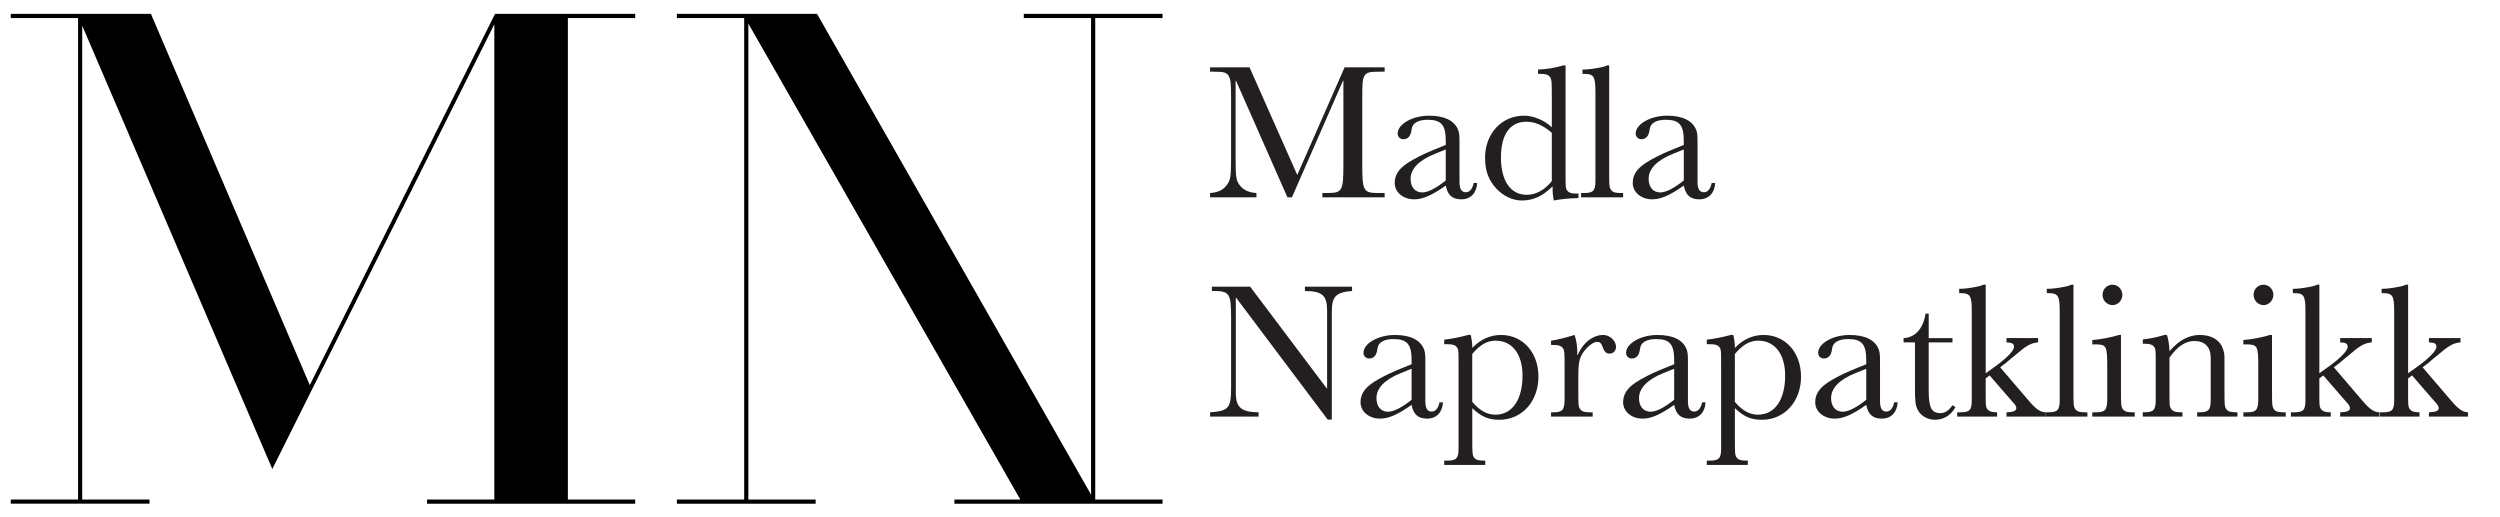 <?xml version="1.0" encoding="utf-8"?>
<!-- Generator: Adobe Illustrator 15.0.0, SVG Export Plug-In . SVG Version: 6.00 Build 0)  -->
<!DOCTYPE svg PUBLIC "-//W3C//DTD SVG 1.1//EN" "http://www.w3.org/Graphics/SVG/1.1/DTD/svg11.dtd">
<svg version="1.1" id="Layer_1" xmlns="http://www.w3.org/2000/svg" xmlns:xlink="http://www.w3.org/1999/xlink" x="0px" y="0px"
	 width="207.012px" height="42.826px" viewBox="0 0 207.012 42.826" enable-background="new 0 0 207.012 42.826"
	 xml:space="preserve">
<path d="M47.022,1.494v39.87h5.573v0.345H35.36v-0.345h5.572V2.011c-18.383,36.825,0,0-18.383,36.825L6.808,2.126v39.236h5.572
	v0.346H0.891v-0.346h5.573V1.494H0.891V1.149c11.605,0,0,0,11.605,0l13.155,30.737L40.99,1.149c4.021,0,7.583,0,11.604,0v0.345
	H47.022z"/>
<path d="M96.264,41.364v0.345H79.03v-0.345h5.457l-22.52-39.41v39.41h5.572v0.345H56.05v-0.345h5.572V1.494H56.05V1.149
	c11.604,0,0,0,11.604,0l22.692,39.812V1.494h-5.572V1.149h11.489v0.345h-5.572v39.87H96.264z"/>
<g>
	<path fill="#231F20" d="M111.339,5.578h3.316v0.357h-0.407c-0.894,0-1.089,0.065-1.269,0.357c-0.162,0.31-0.178,0.537-0.178,1.969
		v5.282c0,2.293,0.081,2.439,1.365,2.439h0.488v0.357h-5.154v-0.357h0.373c1.285,0,1.367-0.146,1.367-2.439v-6.86h-0.033
		l-4.229,9.657h-0.372l-4.26-9.657h-0.032v6.308c0,1.772,0.032,1.984,0.405,2.424c0.309,0.357,0.716,0.52,1.318,0.568v0.357h-3.837
		v-0.357c0.634-0.049,1.041-0.227,1.35-0.617c0.341-0.44,0.389-0.683,0.389-2.423V8.262c0-1.432-0.033-1.675-0.195-1.969
		c-0.179-0.292-0.374-0.357-1.252-0.357h-0.292V5.578h3.269l3.951,8.91L111.339,5.578z"/>
	<path fill="#231F20" d="M122.318,15.154c-0.049,0.829-0.538,1.351-1.318,1.351c-0.748,0-1.138-0.358-1.283-1.139
		c-1.154,0.813-1.904,1.139-2.619,1.139c-0.91,0-1.609-0.586-1.609-1.351c0-0.666,0.326-1.171,1.09-1.674
		c0.504-0.325,1.17-0.667,1.902-0.976L119.716,12v-0.325c0-1.316-0.359-1.757-1.496-1.757c-0.764,0-1.235,0.262-1.316,0.717
		l-0.033,0.179c-0.066,0.472-0.309,0.715-0.667,0.715c-0.261,0-0.472-0.194-0.472-0.471c0-0.779,1.221-1.479,2.602-1.479
		c1.301,0,2.13,0.423,2.422,1.219c0.082,0.244,0.098,0.407,0.098,1.058v2.634v0.568c0,0.586,0.163,0.862,0.521,0.862
		c0.324,0,0.553-0.276,0.649-0.765H122.318z M118.837,12.731c-1.35,0.538-2.033,1.252-2.033,2.082c0,0.683,0.375,1.121,0.961,1.121
		c0.471,0,1.138-0.34,1.951-0.991v-2.568L118.837,12.731z"/>
	<path fill="#231F20" d="M128.497,7.984c0-1.283-0.018-1.365-0.113-1.545c-0.131-0.243-0.358-0.323-0.862-0.323h-0.163V5.757
		c0.635-0.016,1.366-0.13,2.098-0.341h0.18v8.747c0,1.301,0,1.382,0.097,1.561c0.146,0.228,0.357,0.31,0.861,0.31h0.114v0.356
		l-0.114,0.017c-0.553,0-1.495,0.099-1.935,0.195c-0.064-0.311-0.098-0.602-0.098-1.007v-0.163c-0.828,0.813-1.609,1.17-2.535,1.17
		c-0.766,0-1.496-0.342-2.1-0.959c-0.665-0.699-0.957-1.497-0.957-2.585c0-1.983,1.365-3.479,3.219-3.479
		c0.781,0,1.657,0.356,2.309,0.96V7.984z M128.497,10.992c-0.78-0.65-1.398-0.911-2.114-0.911c-1.349,0-2.097,1.057-2.097,2.959
		c0,1.936,0.797,3.09,2.129,3.09c0.766,0,1.512-0.406,2.082-1.138V10.992z"/>
	<path fill="#231F20" d="M133.247,14.114c0,1.284,0.015,1.366,0.113,1.544c0.129,0.245,0.357,0.325,0.861,0.325h0.18v0.357h-3.48
		v-0.357h0.229c0.779,0,0.959-0.179,0.959-1.022v-0.847V7.675c0-1.348-0.113-1.559-0.959-1.559h-0.115V5.757h0.082
		c0.342,0,0.895-0.064,1.447-0.179c0.26-0.049,0.326-0.081,0.52-0.162h0.164V14.114z"/>
	<path fill="#231F20" d="M142.027,15.154c-0.049,0.829-0.535,1.351-1.316,1.351c-0.748,0-1.139-0.358-1.284-1.139
		c-1.154,0.813-1.903,1.139-2.618,1.139c-0.91,0-1.61-0.586-1.61-1.351c0-0.666,0.326-1.171,1.091-1.674
		c0.504-0.325,1.17-0.667,1.902-0.976L139.426,12v-0.325c0-1.316-0.358-1.757-1.497-1.757c-0.763,0-1.234,0.262-1.316,0.717
		l-0.032,0.179c-0.065,0.472-0.31,0.715-0.667,0.715c-0.26,0-0.471-0.194-0.471-0.471c0-0.779,1.219-1.479,2.601-1.479
		c1.302,0,2.13,0.423,2.423,1.219c0.082,0.244,0.097,0.407,0.097,1.058v2.634v0.568c0,0.586,0.163,0.862,0.521,0.862
		c0.326,0,0.553-0.276,0.65-0.765H142.027z M138.547,12.731c-1.349,0.538-2.032,1.252-2.032,2.082c0,0.683,0.374,1.121,0.959,1.121
		c0.472,0,1.139-0.34,1.952-0.991v-2.568L138.547,12.731z"/>
</g>
<g>
	<path fill="#231F20" d="M102.364,24.663h-0.033v7.463v0.521c0.033,1.106,0.489,1.479,1.887,1.495v0.357h-4.016v-0.357
		c1.528-0.113,1.739-0.341,1.739-2.016V26.42c0-2.146-0.114-2.326-1.511-2.326h-0.081v-0.357h3.169l6.341,8.423h0.032V25.72
		c0-1.269-0.405-1.609-1.837-1.626v-0.357h3.902v0.357c-1.35,0.114-1.676,0.456-1.676,1.739v8.911h-0.341L102.364,24.663z"/>
	<path fill="#231F20" d="M119.487,33.313c-0.049,0.829-0.536,1.351-1.316,1.351c-0.748,0-1.138-0.358-1.284-1.139
		c-1.154,0.813-1.903,1.139-2.618,1.139c-0.91,0-1.61-0.586-1.61-1.351c0-0.666,0.326-1.171,1.091-1.674
		c0.503-0.325,1.171-0.667,1.902-0.976l1.235-0.505v-0.325c0-1.316-0.357-1.757-1.496-1.757c-0.765,0-1.236,0.262-1.317,0.717
		l-0.032,0.179c-0.064,0.472-0.309,0.715-0.666,0.715c-0.26,0-0.473-0.194-0.473-0.471c0-0.779,1.22-1.479,2.603-1.479
		c1.301,0,2.128,0.423,2.422,1.219c0.081,0.244,0.098,0.407,0.098,1.058v2.634v0.568c0,0.586,0.163,0.862,0.521,0.862
		c0.324,0,0.553-0.276,0.649-0.765H119.487z M116.007,30.89c-1.35,0.538-2.031,1.252-2.031,2.082c0,0.683,0.373,1.121,0.958,1.121
		c0.472,0,1.14-0.34,1.952-0.991v-2.568L116.007,30.89z"/>
	<path fill="#231F20" d="M121.781,27.736c0.066,0.243,0.13,0.683,0.13,0.942v0.131c0.668-0.699,1.48-1.073,2.375-1.073
		c1.805,0,3.104,1.446,3.104,3.447c0,2.063-1.365,3.576-3.235,3.576c-0.91,0-1.479-0.244-2.244-0.959v2.472
		c0,1.3,0.018,1.382,0.114,1.561c0.13,0.229,0.357,0.309,0.862,0.309h0.098v0.357h-3.398v-0.357h0.228
		c0.781,0,0.96-0.179,0.96-1.008v-0.861v-5.901c0-1.301,0-1.383-0.099-1.562c-0.146-0.228-0.357-0.31-0.861-0.31h-0.228v-0.374
		c0.504-0.05,1.333-0.21,1.984-0.39H121.781z M121.91,33.28c0.619,0.715,1.204,1.057,1.919,1.057c1.382,0,2.243-1.235,2.243-3.235
		c0-1.788-0.861-2.894-2.227-2.894c-0.7,0-1.302,0.341-1.936,1.105V33.28z"/>
	<path fill="#231F20" d="M130.385,27.736c0.162,0.489,0.228,0.942,0.228,1.658h0.032c0.391-0.976,1.253-1.658,2.097-1.658
		c0.553,0,1.074,0.472,1.074,0.991c0,0.311-0.228,0.553-0.521,0.553c-0.292,0-0.455-0.146-0.602-0.584
		c-0.096-0.277-0.227-0.391-0.438-0.391c-0.228,0-0.586,0.211-0.895,0.554c-0.537,0.584-0.667,1.022-0.667,2.242v1.171
		c0,1.284,0,1.366,0.114,1.544c0.13,0.245,0.357,0.325,0.846,0.325h0.227v0.357h-3.446v-0.357h0.163c0.78,0,0.942-0.179,0.958-1.022
		v-0.847v-1.837c0-1.302-0.016-1.383-0.113-1.562c-0.131-0.228-0.358-0.309-0.845-0.309h-0.163v-0.357
		c0.487-0.066,1.09-0.212,1.837-0.44L130.385,27.736z"/>
	<path fill="#231F20" d="M141.231,33.313c-0.049,0.829-0.537,1.351-1.317,1.351c-0.748,0-1.138-0.358-1.284-1.139
		c-1.155,0.813-1.901,1.139-2.618,1.139c-0.91,0-1.609-0.586-1.609-1.351c0-0.666,0.325-1.171,1.09-1.674
		c0.505-0.325,1.171-0.667,1.901-0.976l1.236-0.505v-0.325c0-1.316-0.357-1.757-1.495-1.757c-0.765,0-1.235,0.262-1.316,0.717
		l-0.033,0.179c-0.065,0.472-0.31,0.715-0.667,0.715c-0.261,0-0.472-0.194-0.472-0.471c0-0.779,1.22-1.479,2.601-1.479
		c1.302,0,2.131,0.423,2.423,1.219c0.082,0.244,0.098,0.407,0.098,1.058v2.634v0.568c0,0.586,0.163,0.862,0.521,0.862
		c0.324,0,0.553-0.276,0.65-0.765H141.231z M137.751,30.89c-1.35,0.538-2.032,1.252-2.032,2.082c0,0.683,0.373,1.121,0.96,1.121
		c0.471,0,1.138-0.34,1.95-0.991v-2.568L137.751,30.89z"/>
	<path fill="#231F20" d="M143.526,27.736c0.064,0.243,0.13,0.683,0.13,0.942v0.131c0.665-0.699,1.479-1.073,2.373-1.073
		c1.804,0,3.105,1.446,3.105,3.447c0,2.063-1.365,3.576-3.235,3.576c-0.912,0-1.479-0.244-2.243-0.959v2.472
		c0,1.3,0.016,1.382,0.113,1.561c0.13,0.229,0.356,0.309,0.861,0.309h0.098v0.357h-3.398v-0.357h0.228
		c0.78,0,0.959-0.179,0.959-1.008v-0.861v-5.901c0-1.301,0-1.383-0.097-1.562c-0.146-0.228-0.357-0.31-0.862-0.31h-0.228v-0.374
		c0.504-0.05,1.334-0.21,1.983-0.39H143.526z M143.656,33.28c0.617,0.715,1.201,1.057,1.918,1.057c1.383,0,2.244-1.235,2.244-3.235
		c0-1.788-0.861-2.894-2.227-2.894c-0.7,0-1.302,0.341-1.936,1.105V33.28z"/>
	<path fill="#231F20" d="M157.136,33.313c-0.049,0.829-0.535,1.351-1.316,1.351c-0.749,0-1.139-0.358-1.284-1.139
		c-1.155,0.813-1.903,1.139-2.619,1.139c-0.909,0-1.608-0.586-1.608-1.351c0-0.666,0.324-1.171,1.089-1.674
		c0.504-0.325,1.171-0.667,1.902-0.976l1.236-0.505v-0.325c0-1.316-0.359-1.757-1.497-1.757c-0.764,0-1.235,0.262-1.316,0.717
		l-0.032,0.179c-0.066,0.472-0.31,0.715-0.668,0.715c-0.26,0-0.472-0.194-0.472-0.471c0-0.779,1.221-1.479,2.603-1.479
		c1.3,0,2.13,0.423,2.423,1.219c0.082,0.244,0.098,0.407,0.098,1.058v2.634v0.568c0,0.586,0.162,0.862,0.52,0.862
		c0.325,0,0.553-0.276,0.65-0.765H157.136z M153.656,30.89c-1.35,0.538-2.033,1.252-2.033,2.082c0,0.683,0.375,1.121,0.96,1.121
		c0.472,0,1.139-0.34,1.952-0.991v-2.568L153.656,30.89z"/>
	<path fill="#231F20" d="M159.705,28.353v3.937c0,1.478,0.229,1.918,0.978,1.918c0.374,0,0.683-0.212,0.991-0.65l0.244,0.146
		c-0.326,0.65-0.96,1.057-1.691,1.057c-0.603,0-1.172-0.324-1.415-0.797c-0.211-0.406-0.243-0.699-0.243-1.919v-3.691h-0.944v-0.356
		c0.959-0.049,1.627-0.78,1.822-2.032h0.259v2.032h1.969v0.356H159.705z"/>
	<path fill="#231F20" d="M168.765,27.996v0.356c-0.619,0.049-0.993,0.277-1.936,1.091c-0.08,0.064-0.195,0.161-0.342,0.276
		c-0.163,0.146-0.276,0.243-0.357,0.309l-0.39,0.294l-0.114,0.096l2.325,2.716c0.634,0.748,0.958,0.976,1.43,1.008v0.357h-3.234
		v-0.357c0.568-0.016,0.813-0.129,0.813-0.341c0-0.114-0.049-0.211-0.161-0.358c-0.083-0.081-0.196-0.228-0.375-0.422l-1.675-1.936
		l-0.325,0.245v0.942c0,1.284,0,1.366,0.097,1.544c0.13,0.228,0.375,0.325,0.797,0.325h0.05v0.357h-3.301v-0.357h0.243
		c0.797,0,0.961-0.179,0.961-1.022v-0.847v-6.52c0-1.268-0.132-1.479-0.928-1.479h-0.114v-0.359h0.081
		c0.325,0,0.846-0.064,1.414-0.179c0.261-0.049,0.325-0.081,0.521-0.162h0.18v7.333l0.683-0.489c1.008-0.715,1.658-1.365,1.658-1.69
		c0-0.277-0.146-0.357-0.617-0.375v-0.356H168.765z"/>
	<path fill="#231F20" d="M171.693,32.272c0,1.284,0.015,1.366,0.113,1.544c0.131,0.245,0.358,0.325,0.862,0.325h0.179v0.357h-3.479
		v-0.357h0.226c0.782,0,0.961-0.179,0.961-1.022v-0.847v-6.439c0-1.348-0.114-1.559-0.961-1.559h-0.112v-0.359h0.081
		c0.342,0,0.895-0.064,1.448-0.179c0.259-0.049,0.325-0.081,0.519-0.162h0.164V32.272z"/>
	<path fill="#231F20" d="M175.627,32.272c0,1.284,0.017,1.366,0.115,1.544c0.128,0.245,0.356,0.325,0.845,0.325h0.179v0.357h-3.513
		v-0.357h0.277c0.78,0,0.942-0.179,0.959-1.022v-0.847v-1.968c0-1.658-0.065-1.788-1.009-1.788h-0.228v-0.357
		c0.749-0.066,1.74-0.26,2.195-0.423h0.179V32.272z M174.929,23.574c0.438,0,0.813,0.374,0.813,0.845
		c0,0.455-0.375,0.846-0.813,0.846c-0.456,0-0.83-0.391-0.83-0.846C174.099,23.948,174.457,23.574,174.929,23.574z"/>
	<path fill="#231F20" d="M179.434,27.736c0.113,0.309,0.194,0.861,0.211,1.348c0.747-0.893,1.608-1.348,2.505-1.348
		c0.958,0,1.657,0.405,1.9,1.105c0.099,0.242,0.147,0.504,0.147,0.749v0.647v2.034c0,1.284,0.016,1.366,0.113,1.544
		c0.131,0.245,0.358,0.325,0.861,0.325h0.099v0.357h-3.334v-0.357h0.163c0.781,0,0.959-0.179,0.959-1.022v-0.847v-2.098v-0.553
		c0-0.878-0.487-1.383-1.349-1.383c-0.749,0-1.431,0.457-2.065,1.383v2.65c0,1.301,0,1.366,0.113,1.544
		c0.13,0.245,0.358,0.325,0.862,0.325h0.098v0.357h-3.284v-0.357h0.113c0.779,0,0.959-0.179,0.959-1.022v-0.847v-1.936
		c0-1.299,0-1.382-0.099-1.561c-0.145-0.228-0.356-0.309-0.86-0.309h-0.113V28.11c0.617-0.081,0.991-0.147,1.625-0.325l0.164-0.049
		H179.434z"/>
	<path fill="#231F20" d="M188.134,32.272c0,1.284,0.016,1.366,0.113,1.544c0.13,0.245,0.357,0.325,0.846,0.325h0.179v0.357h-3.511
		v-0.357h0.274c0.781,0,0.943-0.179,0.96-1.022v-0.847v-1.968c0-1.658-0.065-1.788-1.009-1.788h-0.226v-0.357
		c0.746-0.066,1.737-0.26,2.194-0.423h0.179V32.272z M187.435,23.574c0.438,0,0.813,0.374,0.813,0.845
		c0,0.455-0.375,0.846-0.813,0.846c-0.456,0-0.829-0.391-0.829-0.846C186.606,23.948,186.963,23.574,187.435,23.574z"/>
	<path fill="#231F20" d="M196.395,27.996v0.356c-0.618,0.049-0.993,0.277-1.936,1.091c-0.081,0.064-0.194,0.161-0.342,0.276
		c-0.162,0.146-0.275,0.243-0.356,0.309l-0.39,0.294l-0.115,0.096l2.325,2.716c0.635,0.748,0.959,0.976,1.431,1.008v0.357h-3.235
		v-0.357c0.569-0.016,0.813-0.129,0.813-0.341c0-0.114-0.049-0.211-0.161-0.358c-0.082-0.081-0.195-0.228-0.374-0.422l-1.676-1.936
		l-0.325,0.245v0.942c0,1.284,0,1.366,0.098,1.544c0.13,0.228,0.374,0.325,0.796,0.325h0.05v0.357h-3.301v-0.357h0.244
		c0.797,0,0.96-0.179,0.96-1.022v-0.847v-6.52c0-1.268-0.132-1.479-0.927-1.479h-0.115v-0.359h0.082
		c0.325,0,0.846-0.064,1.415-0.179c0.259-0.049,0.324-0.081,0.519-0.162h0.18v7.333l0.683-0.489c1.009-0.715,1.658-1.365,1.658-1.69
		c0-0.277-0.146-0.357-0.617-0.375v-0.356H196.395z"/>
	<path fill="#231F20" d="M203.744,27.996v0.356c-0.617,0.049-0.992,0.277-1.934,1.091c-0.082,0.064-0.195,0.161-0.343,0.276
		c-0.162,0.146-0.275,0.243-0.356,0.309l-0.391,0.294l-0.114,0.096l2.325,2.716c0.634,0.748,0.96,0.976,1.432,1.008v0.357h-3.237
		v-0.357c0.57-0.016,0.813-0.129,0.813-0.341c0-0.114-0.047-0.211-0.163-0.358c-0.08-0.081-0.193-0.228-0.372-0.422l-1.675-1.936
		l-0.326,0.245v0.942c0,1.284,0,1.366,0.098,1.544c0.13,0.228,0.374,0.325,0.798,0.325h0.048v0.357h-3.3v-0.357h0.243
		c0.797,0,0.959-0.179,0.959-1.022v-0.847v-6.52c0-1.268-0.13-1.479-0.926-1.479h-0.115v-0.359h0.082
		c0.325,0,0.846-0.064,1.414-0.179c0.262-0.049,0.325-0.081,0.52-0.162h0.18v7.333l0.684-0.489c1.008-0.715,1.658-1.365,1.658-1.69
		c0-0.277-0.147-0.357-0.619-0.375v-0.356H203.744z"/>
</g>
</svg>
